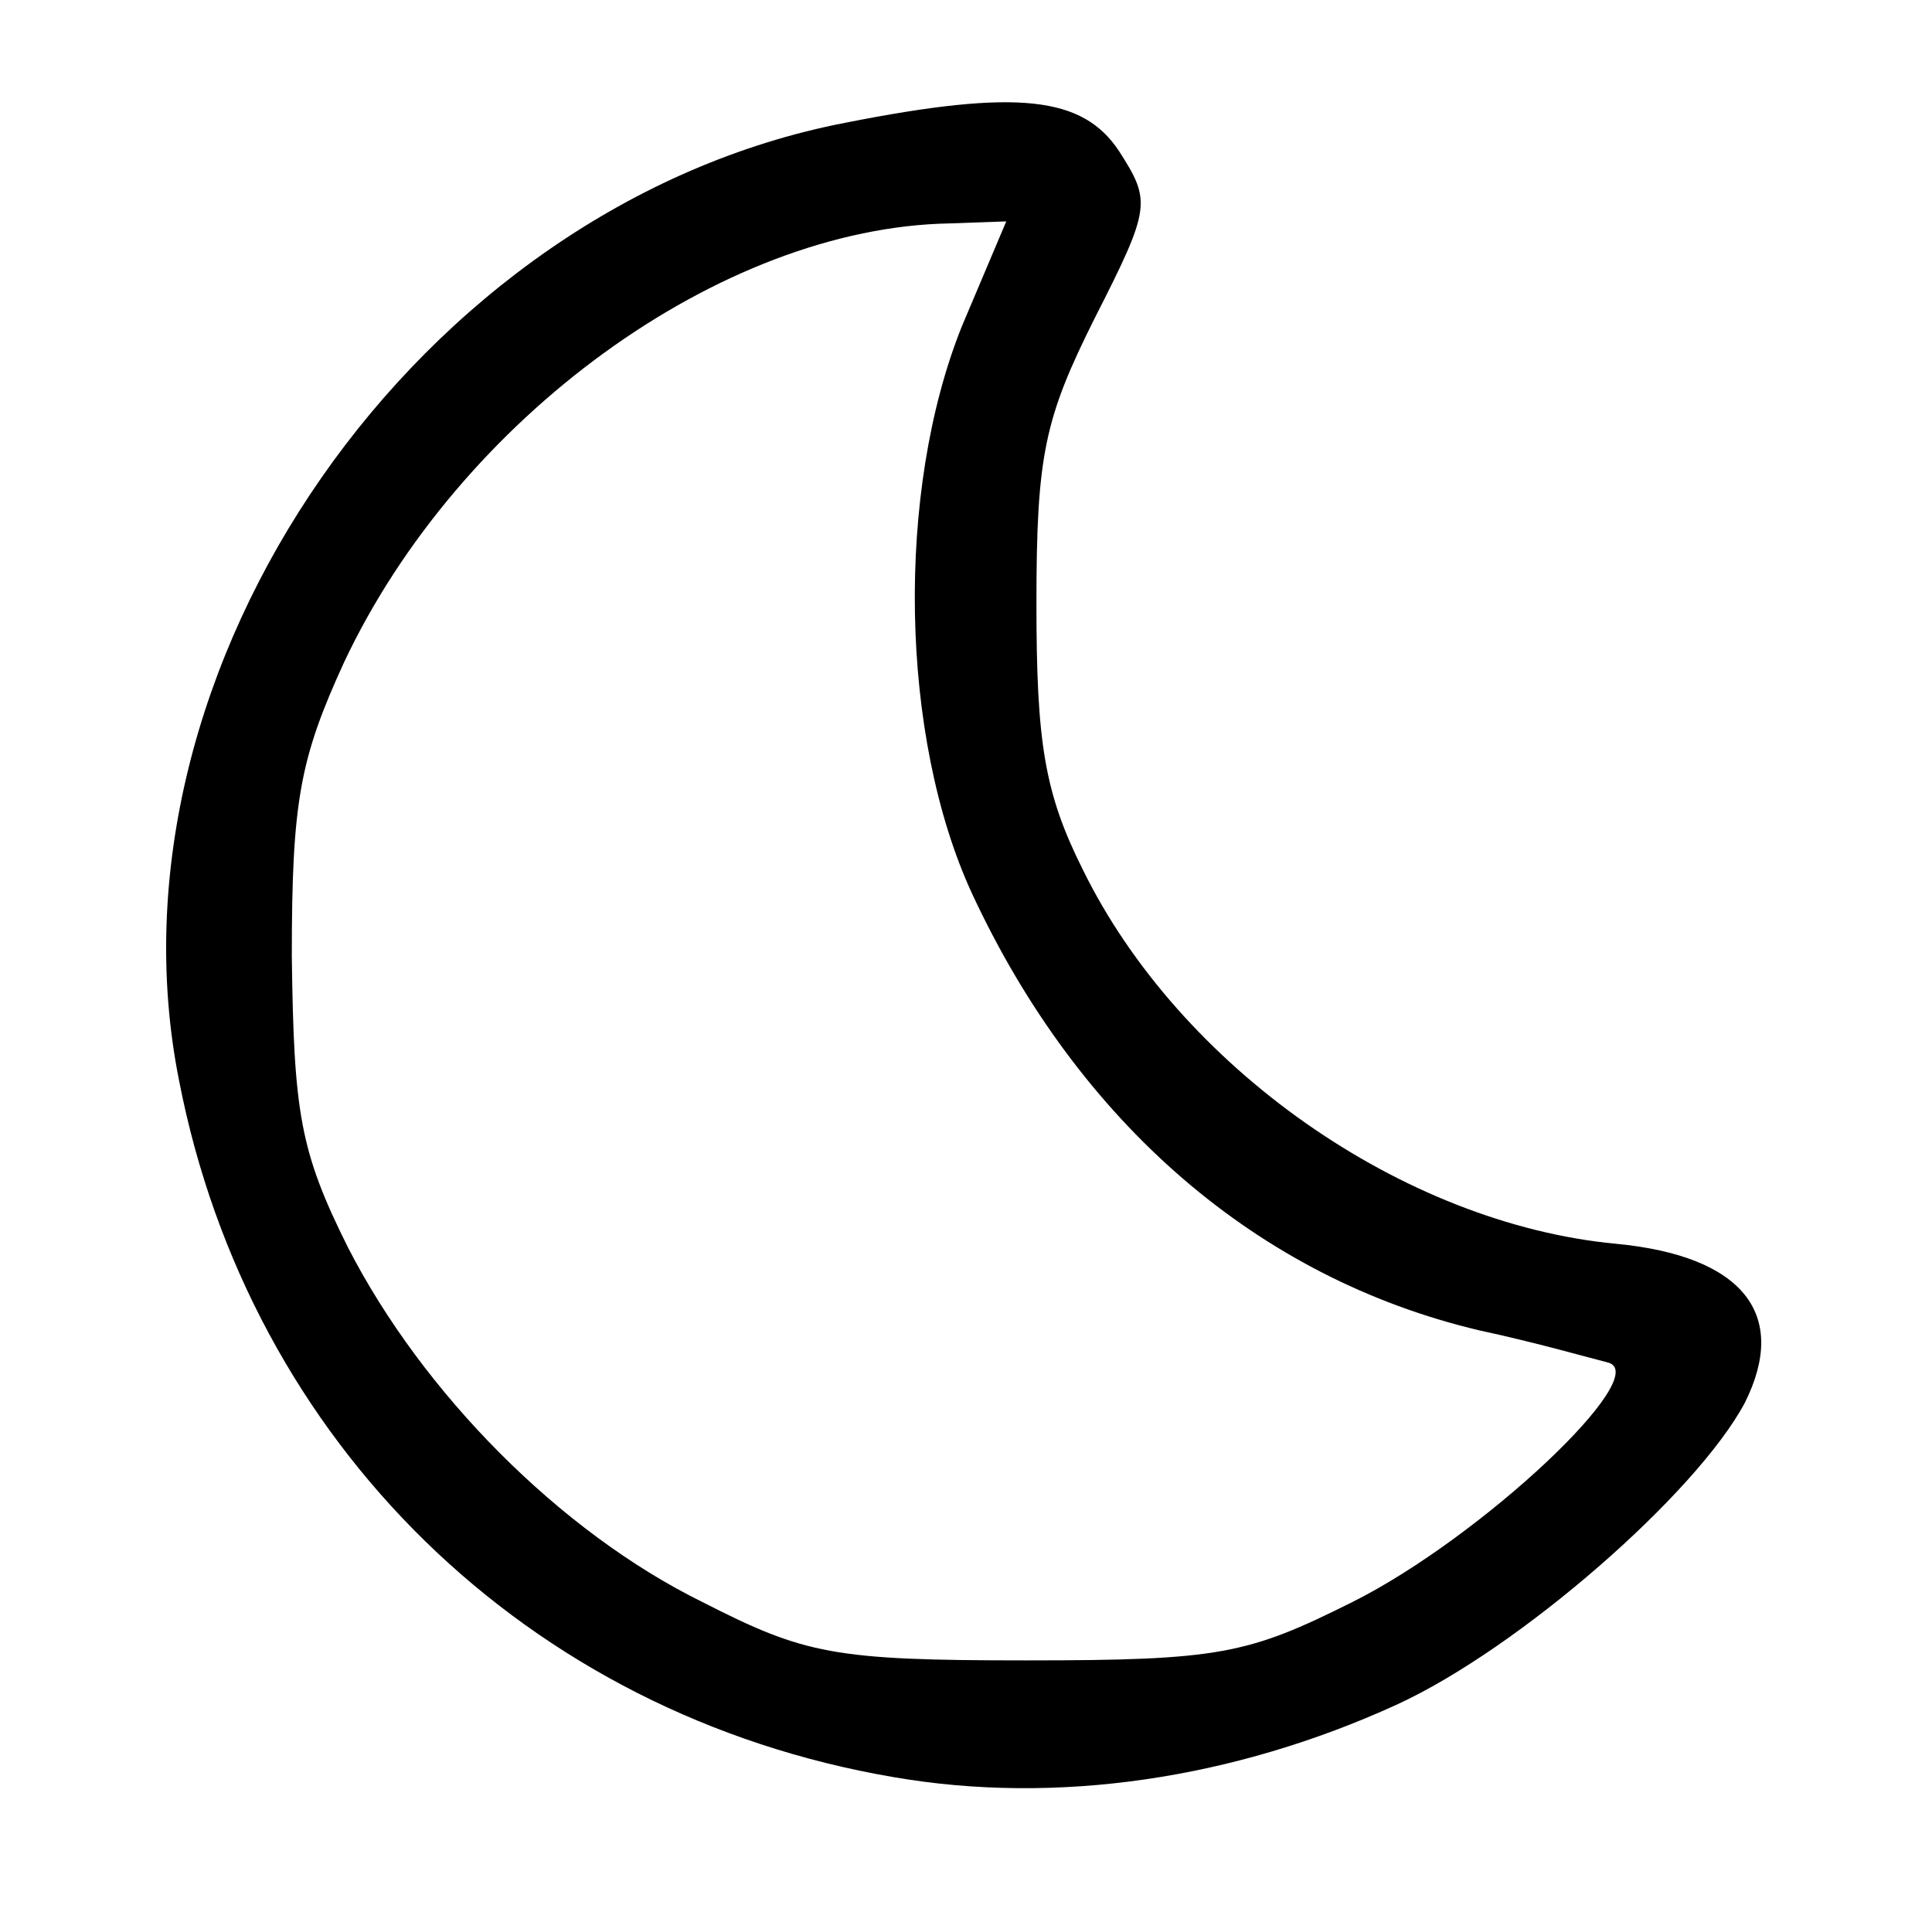 <?xml version="1.0" standalone="no"?>
<!DOCTYPE svg PUBLIC "-//W3C//DTD SVG 20010904//EN"
 "http://www.w3.org/TR/2001/REC-SVG-20010904/DTD/svg10.dtd">
<svg version="1.0" xmlns="http://www.w3.org/2000/svg"
 width="96pt" height="95pt" viewBox="0 0 96 95"
 preserveAspectRatio="xMidYMid meet">

<g transform="translate(0,95) scale(0.1,-0.1)"
fill="#000000" stroke="none">
<path d="M420 889 c-212 -41 -372 -271 -331 -476 35 -180 173 -315 355 -346
81 -14 169 -1 250 36 61 28 149 105 173 150 22 44 -1 73 -64 79 -106 10 -217
88 -265 186 -19 38 -23 63 -23 132 0 74 4 92 29 142 28 55 28 58 12 83 -18 27
-50 31 -136 14z m58 -101 c-33 -82 -31 -204 5 -282 53 -114 142 -191 252 -217
28 -6 56 -14 64 -16 23 -6 -63 -87 -127 -119 -52 -26 -66 -29 -162 -29 -96 0
-110 3 -161 29 -71 35 -139 104 -176 176 -24 48 -27 67 -28 145 0 77 4 98 26
146 57 121 187 216 301 218 l28 1 -22 -52z"/>
</g>
</svg>
